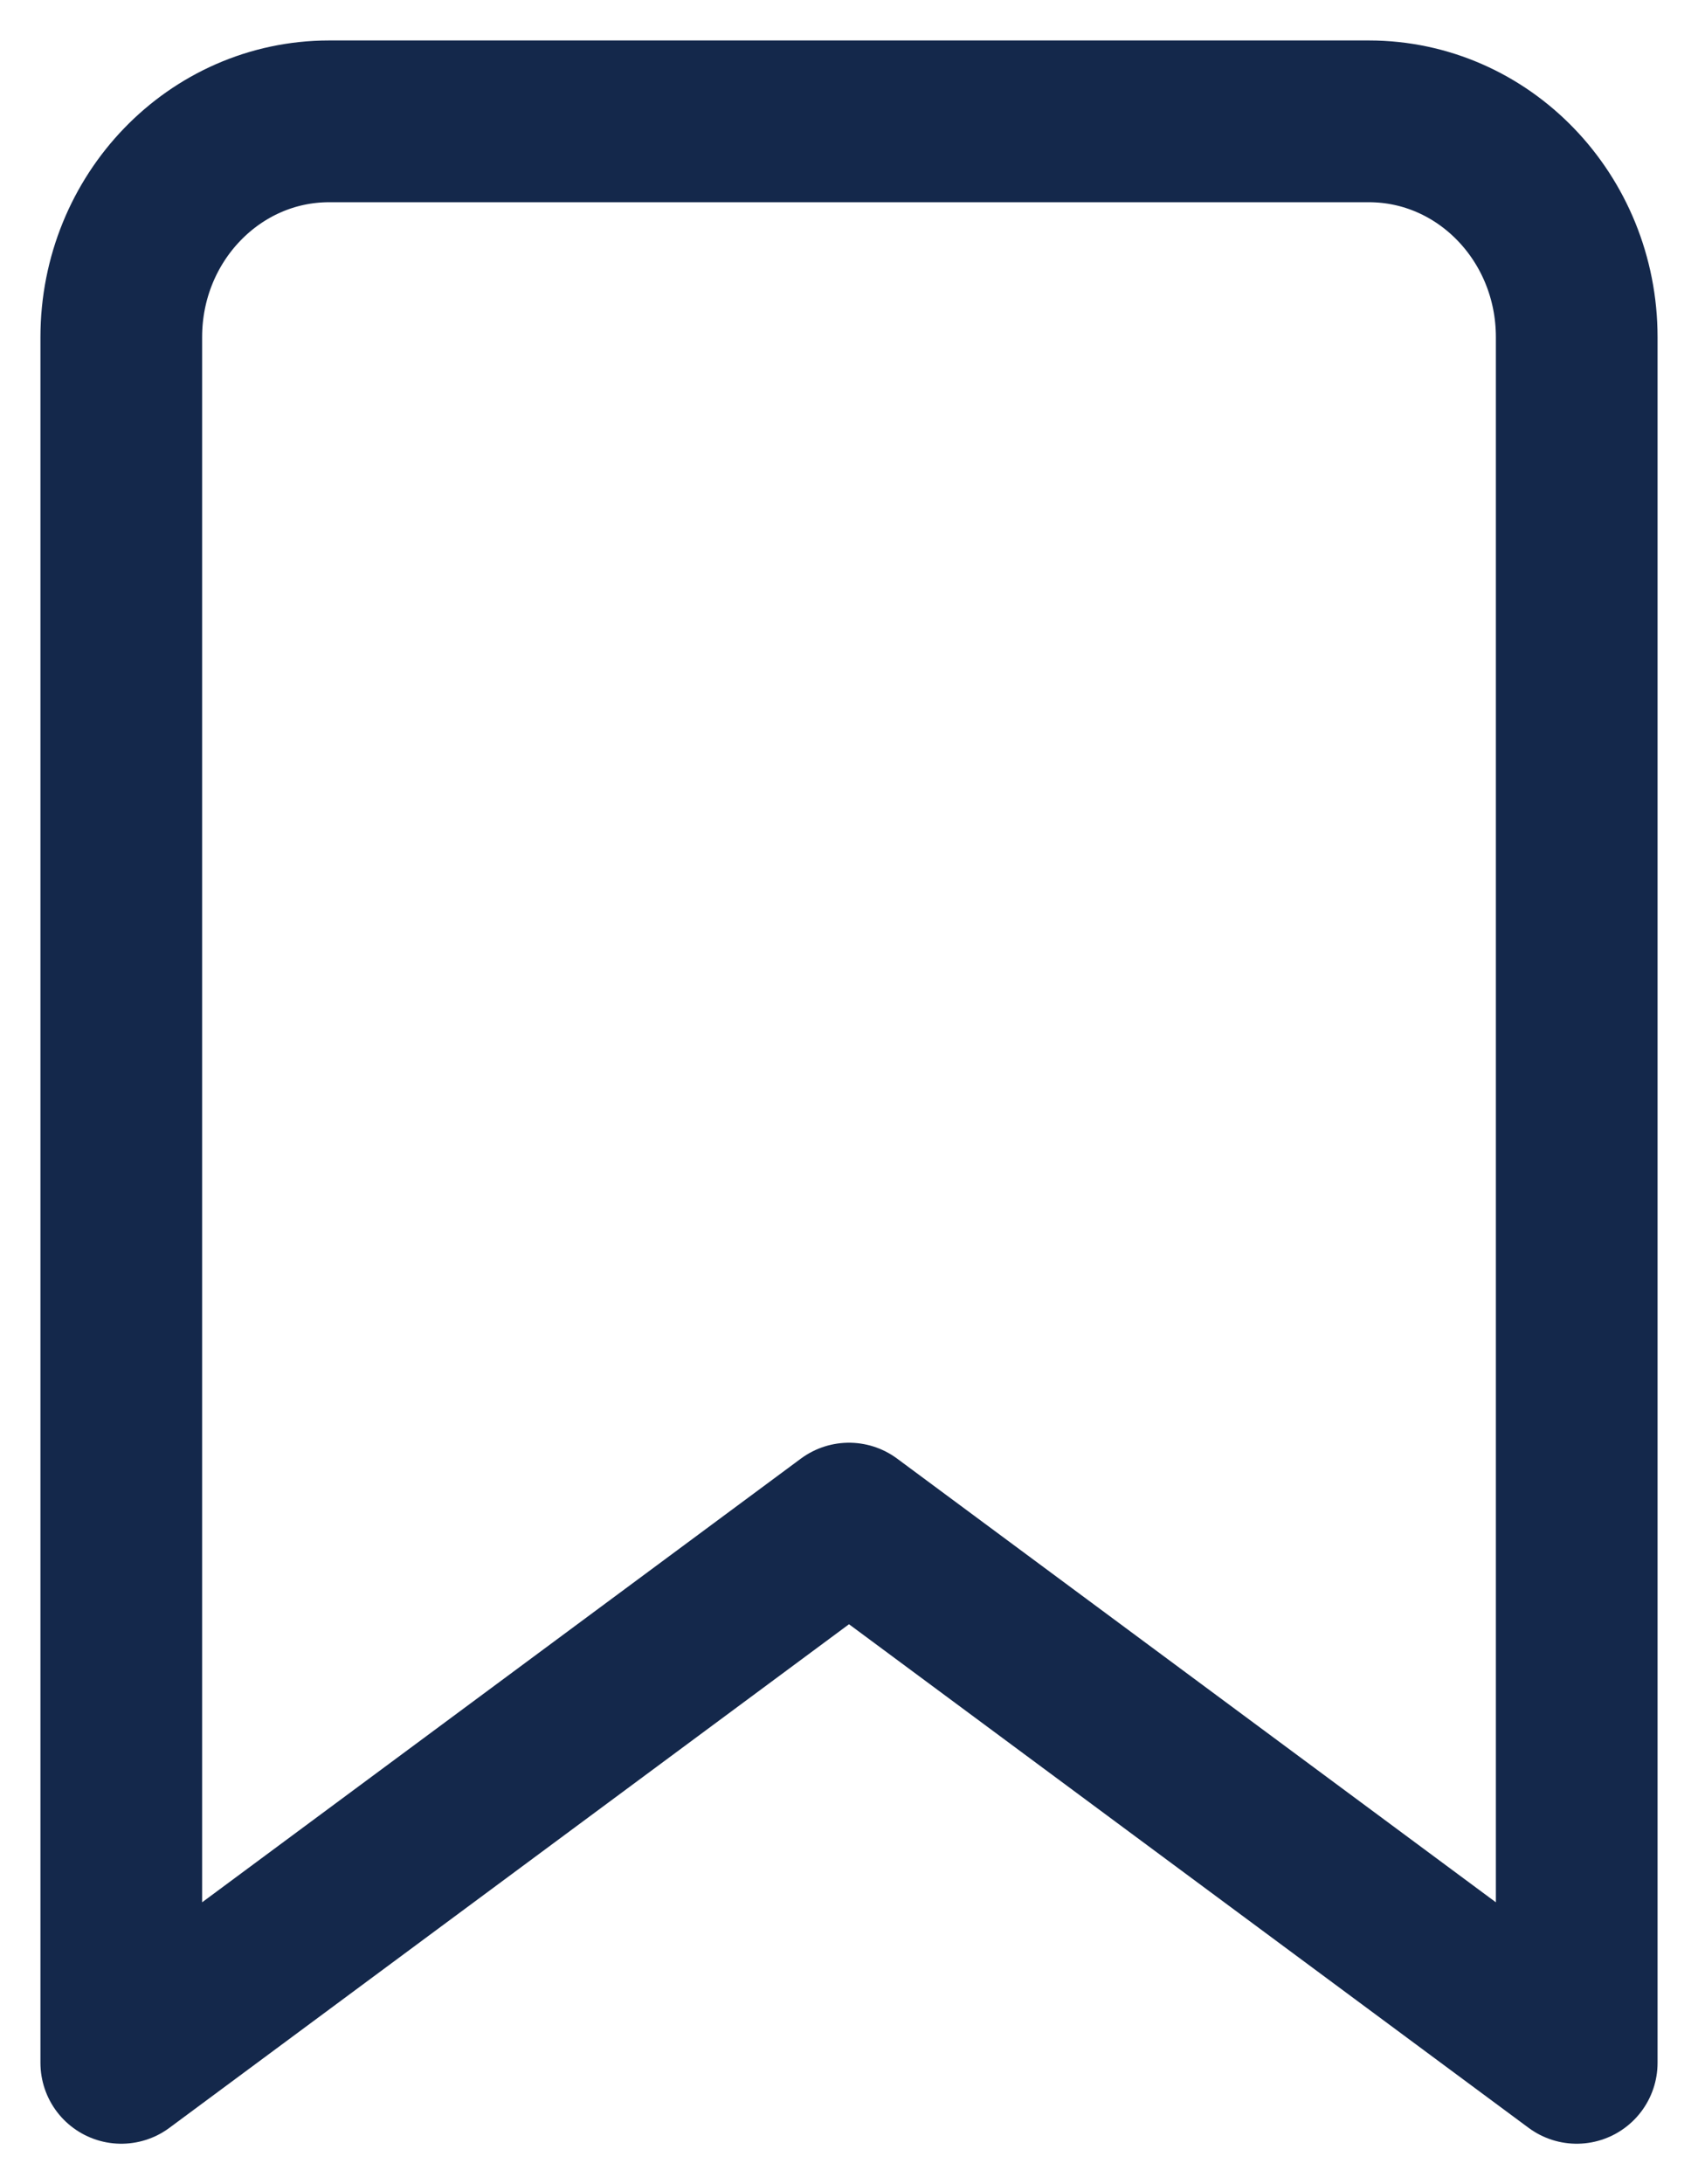 <svg xmlns="http://www.w3.org/2000/svg" width="14" height="18" fill="none" viewBox="0 0 14 18">
    <path fill-rule="evenodd" stroke="#14284B" stroke-linecap="round" stroke-linejoin="round" stroke-width="1.333" d="M13 17l-6-4.444L1 17V2.778C1 1.796 1.768 1 2.714 1h8.572C12.233 1 13 1.796 13 2.778V17z" clip-rule="evenodd"/>
</svg>

